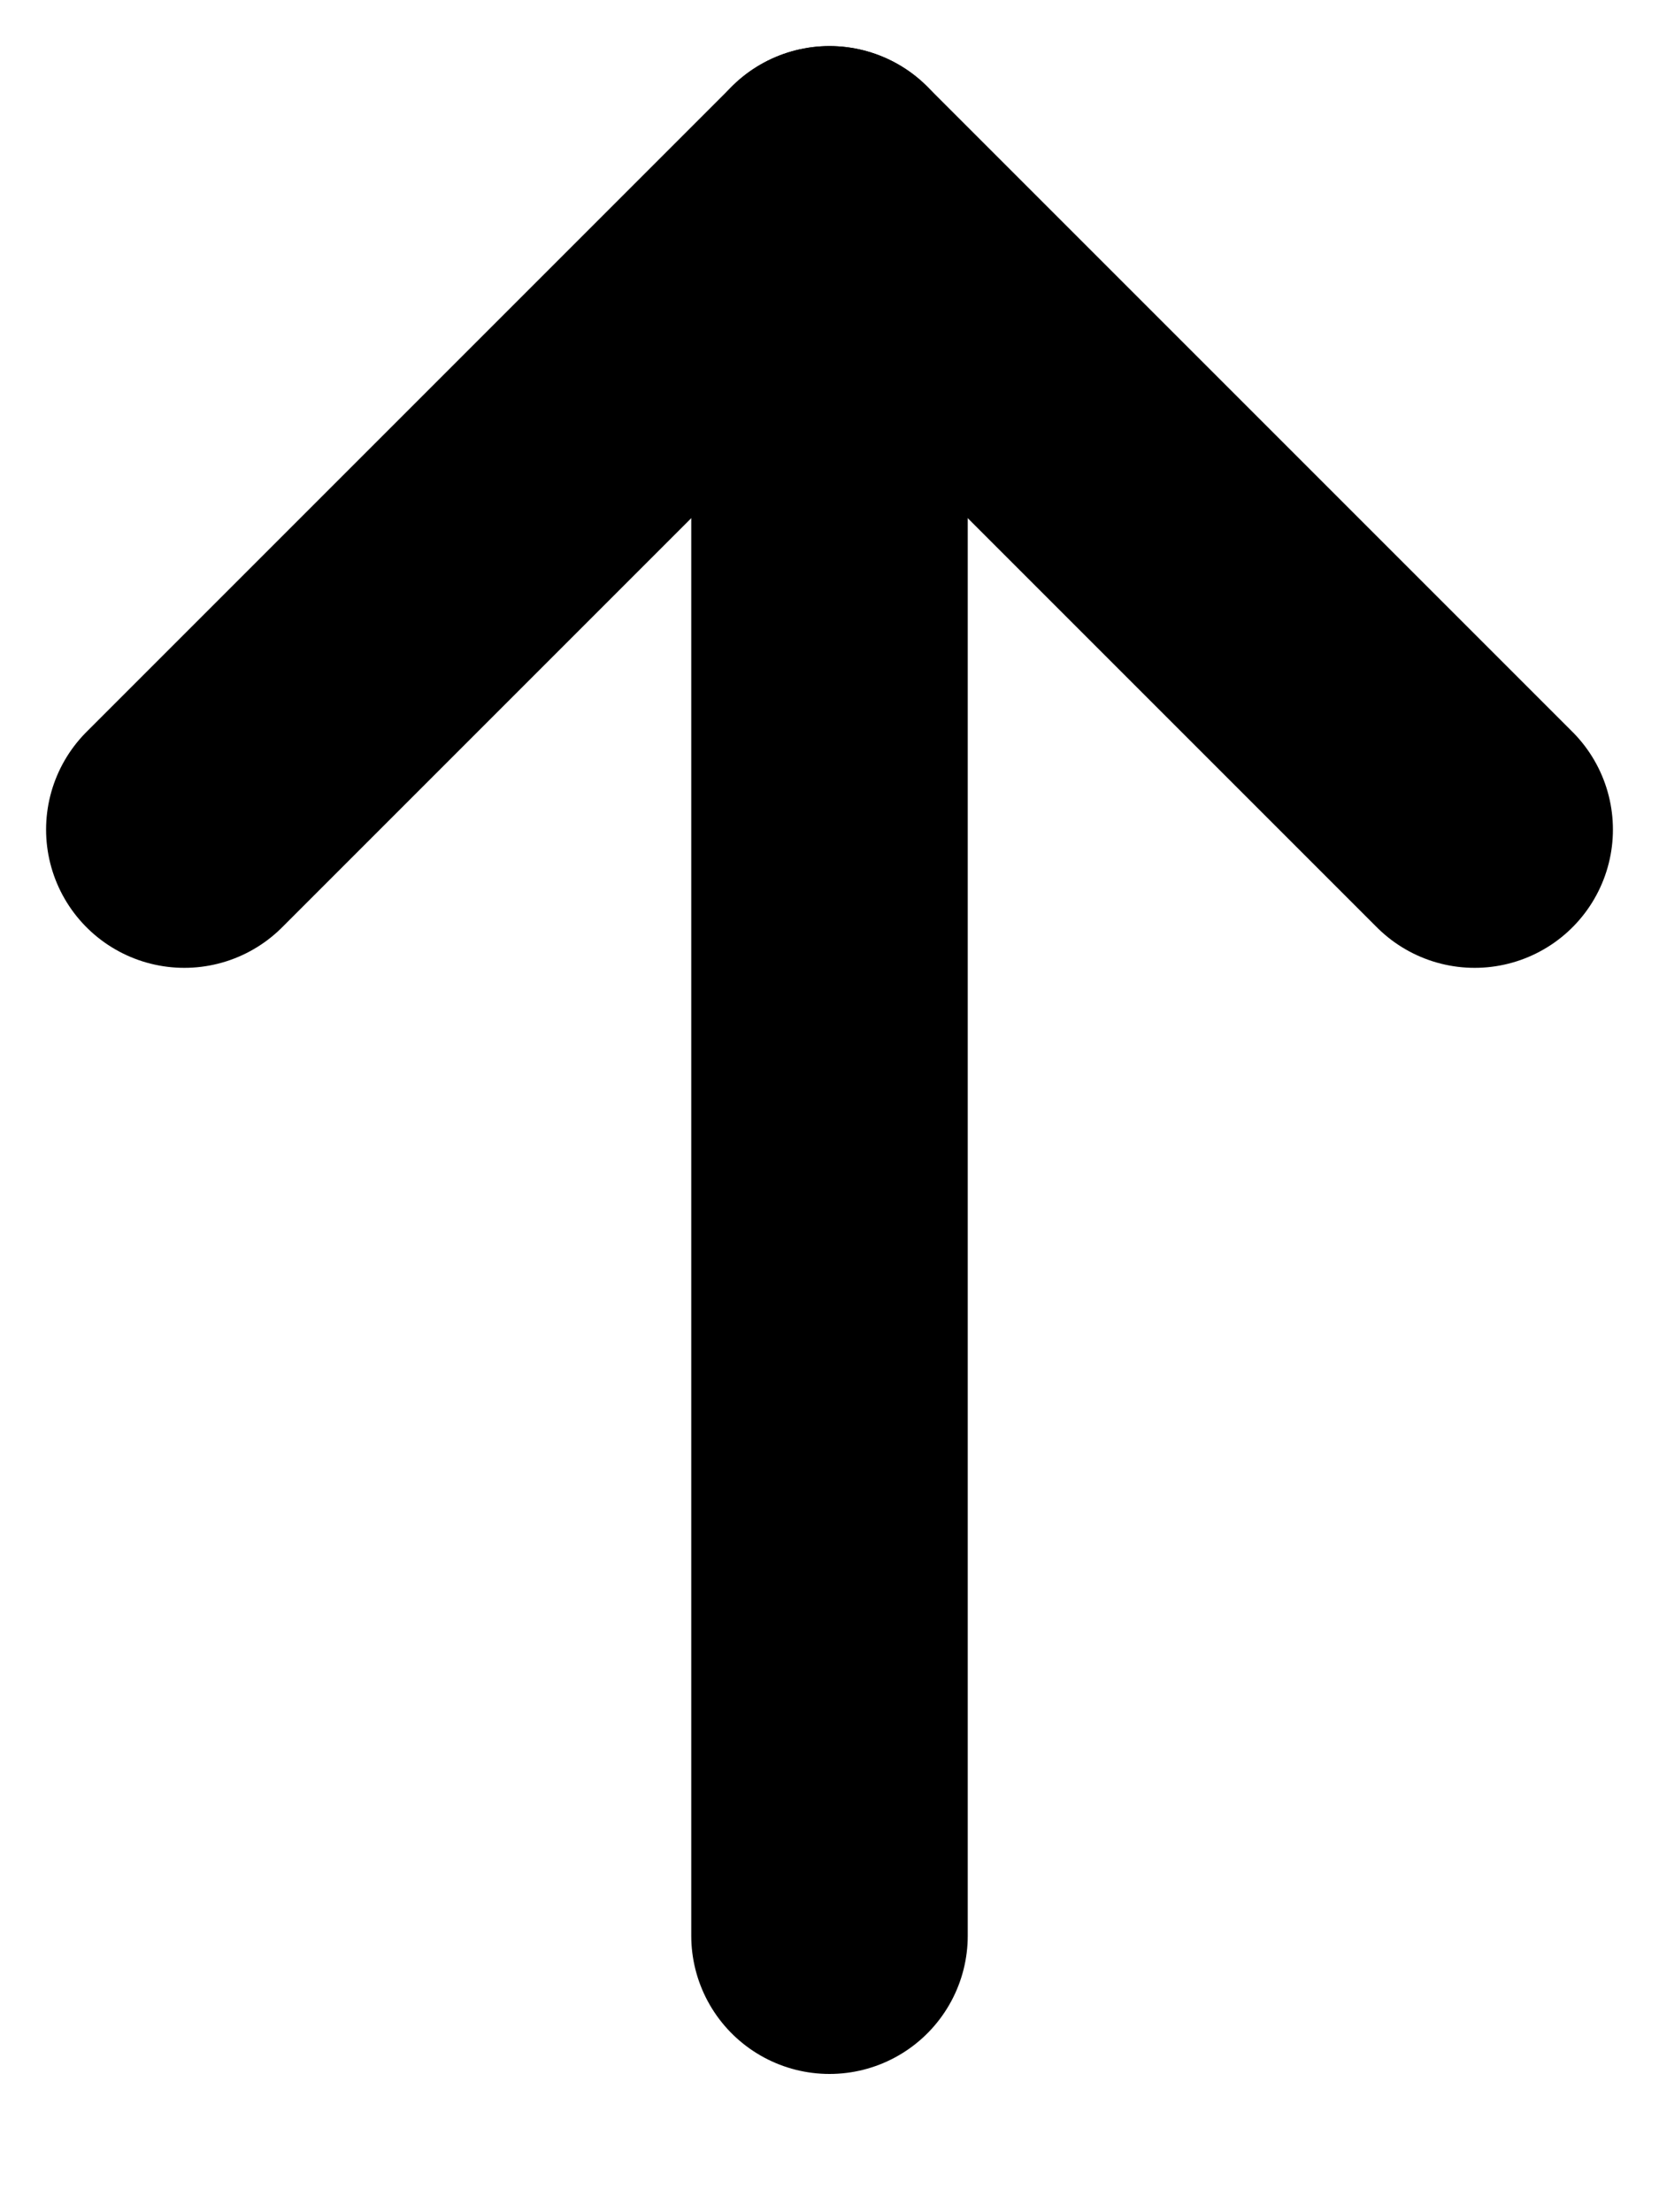 <?xml version="1.0" encoding="UTF-8"?>
<svg width="9px" height="12px" viewBox="0 0 9 12" version="1.1" xmlns="http://www.w3.org/2000/svg" xmlns:xlink="http://www.w3.org/1999/xlink">
    <title>arrow-up</title>
    <g id="Symbols" stroke="none" stroke-width="1" fill="none" fill-rule="evenodd" stroke-linecap="round" stroke-linejoin="round">
        <g id="Footer-Copy-3" transform="translate(-1862, -482)" stroke="#000000" stroke-width="1.5">
            <g id="Sub-Base" transform="translate(0, 437)">
                <g id="Links" transform="translate(50, 37)">
                    <g id="Back-to-Top" transform="translate(1715, 0)">
                        <g id="arrow-up" transform="translate(98, 9)">
                            <line x1="3.5" y1="9.5" x2="3.5" y2="0" id="Path"></line>
                            <polyline id="Path" points="0 3.5 3.5 0 7 3.5"></polyline>
                        </g>
                    </g>
                </g>
            </g>
        </g>
    </g>
</svg>